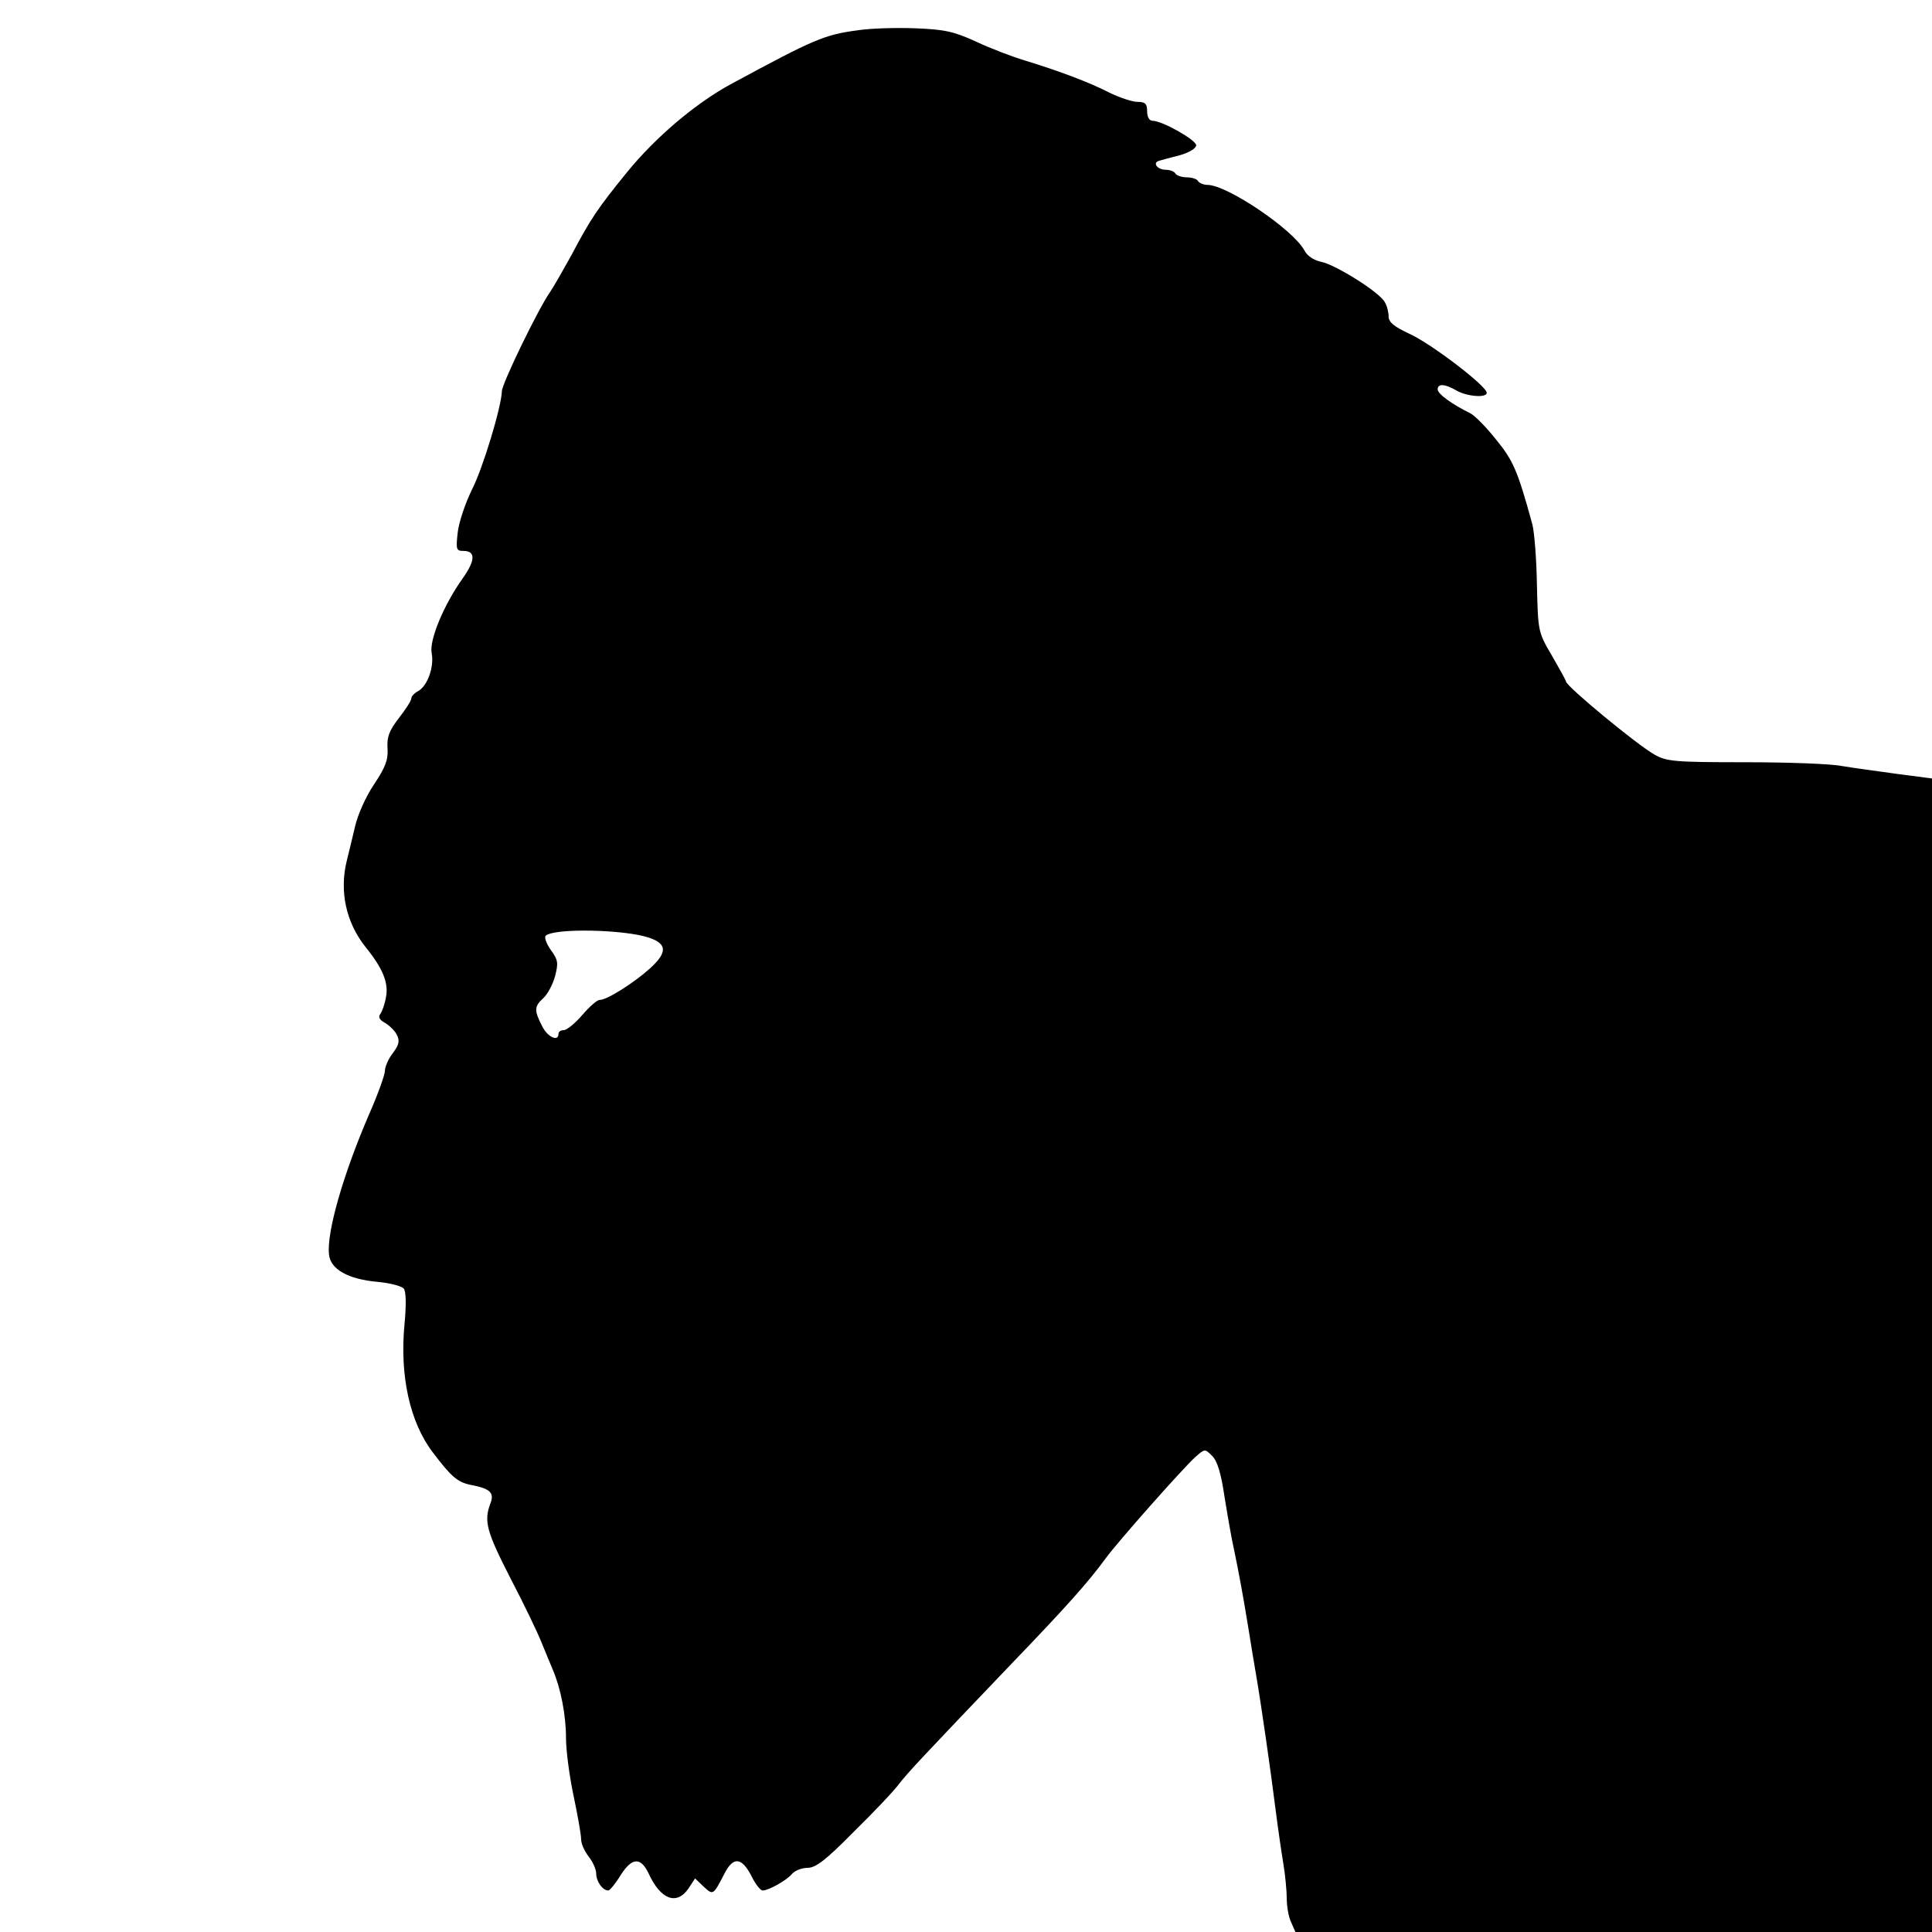 <?xml version="1.0" standalone="no"?>
<!DOCTYPE svg PUBLIC "-//W3C//DTD SVG 20010904//EN"
 "http://www.w3.org/TR/2001/REC-SVG-20010904/DTD/svg10.dtd">
<svg version="1.0" xmlns="http://www.w3.org/2000/svg"
 width="512pt" height="512pt" viewBox="0 0 512 512"
 preserveAspectRatio="xMidYMid meet">
<g transform="translate(0,512) scale(0.1,-0.1)"
fill="#000000" stroke="none">
<path d="M2275 5040 c-91 -12 -116 -23 -340 -144 -93 -51 -198 -140 -273 -232
-78 -96 -97 -124 -147 -219 -21 -38 -46 -82 -56 -97 -31 -43 -129 -245 -129
-265 -1 -40 -50 -204 -80 -262 -17 -35 -34 -85 -37 -112 -5 -45 -4 -49 15 -49
33 0 32 -25 -2 -73 -50 -70 -89 -164 -82 -198 7 -36 -11 -86 -35 -100 -10 -5
-19 -14 -19 -20 0 -6 -15 -29 -33 -52 -26 -34 -32 -50 -30 -81 2 -30 -6 -50
-36 -95 -21 -31 -43 -80 -50 -111 -7 -30 -17 -71 -22 -91 -20 -81 -2 -164 50
-229 46 -57 61 -95 54 -132 -3 -18 -10 -38 -15 -45 -6 -8 -3 -15 11 -23 11 -6
26 -20 32 -31 9 -17 7 -27 -10 -50 -12 -15 -21 -37 -21 -47 0 -10 -18 -61 -41
-113 -70 -162 -114 -316 -107 -374 4 -39 51 -65 128 -72 33 -3 64 -11 70 -18
6 -7 7 -42 2 -94 -13 -137 14 -260 75 -340 49 -65 66 -79 100 -86 53 -10 64
-21 52 -51 -17 -46 -9 -74 54 -197 35 -67 71 -142 81 -167 10 -25 24 -58 31
-75 21 -49 35 -120 35 -182 0 -32 9 -100 20 -152 11 -52 20 -103 20 -115 0
-12 9 -32 20 -46 11 -14 20 -34 20 -45 0 -21 17 -45 32 -45 4 0 19 18 33 41
30 47 53 48 74 4 32 -70 75 -85 106 -39 l17 26 23 -22 c25 -23 25 -23 55 35
23 45 45 43 70 -4 11 -23 25 -41 31 -41 16 0 64 27 78 44 8 9 26 16 41 16 22
0 49 21 123 96 53 52 107 109 120 127 27 34 58 67 292 312 153 159 208 221
255 285 32 44 204 238 237 268 26 23 26 23 45 4 14 -13 24 -47 33 -108 8 -49
19 -114 26 -144 12 -58 23 -116 39 -215 5 -33 14 -85 19 -115 12 -69 38 -248
52 -360 6 -47 15 -109 20 -139 5 -30 9 -72 9 -92 0 -21 5 -50 12 -64 l11 -25
844 0 843 0 0 1529 0 1528 -92 12 c-51 7 -117 16 -147 21 -30 6 -146 10 -257
10 -186 0 -207 2 -239 20 -48 27 -235 182 -235 194 0 3 -17 33 -37 68 -37 63
-37 64 -40 188 -1 69 -7 141 -12 160 -39 143 -51 170 -97 226 -26 33 -57 64
-68 69 -47 23 -86 51 -86 63 0 16 19 15 50 -3 28 -16 80 -20 80 -6 0 18 -147
130 -204 156 -41 19 -56 31 -56 46 0 11 -4 28 -10 38 -13 26 -130 99 -168 107
-20 4 -38 16 -45 30 -29 55 -205 174 -257 174 -10 0 -22 5 -25 10 -3 6 -17 10
-30 10 -13 0 -27 5 -30 10 -3 6 -15 10 -25 10 -23 0 -37 19 -18 24 7 2 32 9
56 15 24 7 42 18 42 26 0 14 -90 65 -116 65 -8 0 -14 10 -14 25 0 20 -5 25
-25 25 -14 0 -47 11 -74 24 -52 27 -134 58 -226 86 -33 10 -91 32 -129 50 -59
27 -84 32 -160 35 -50 2 -118 0 -151 -5z m-555 -2405 c48 -16 49 -39 3 -81
-42 -38 -114 -84 -134 -84 -7 0 -27 -18 -46 -40 -19 -22 -41 -40 -49 -40 -8 0
-14 -4 -14 -10 0 -22 -30 -8 -44 22 -21 41 -20 51 4 73 11 10 25 36 31 58 9
35 8 43 -11 69 -12 17 -18 34 -14 38 21 21 210 17 274 -5z"/>
</g>
</svg>
